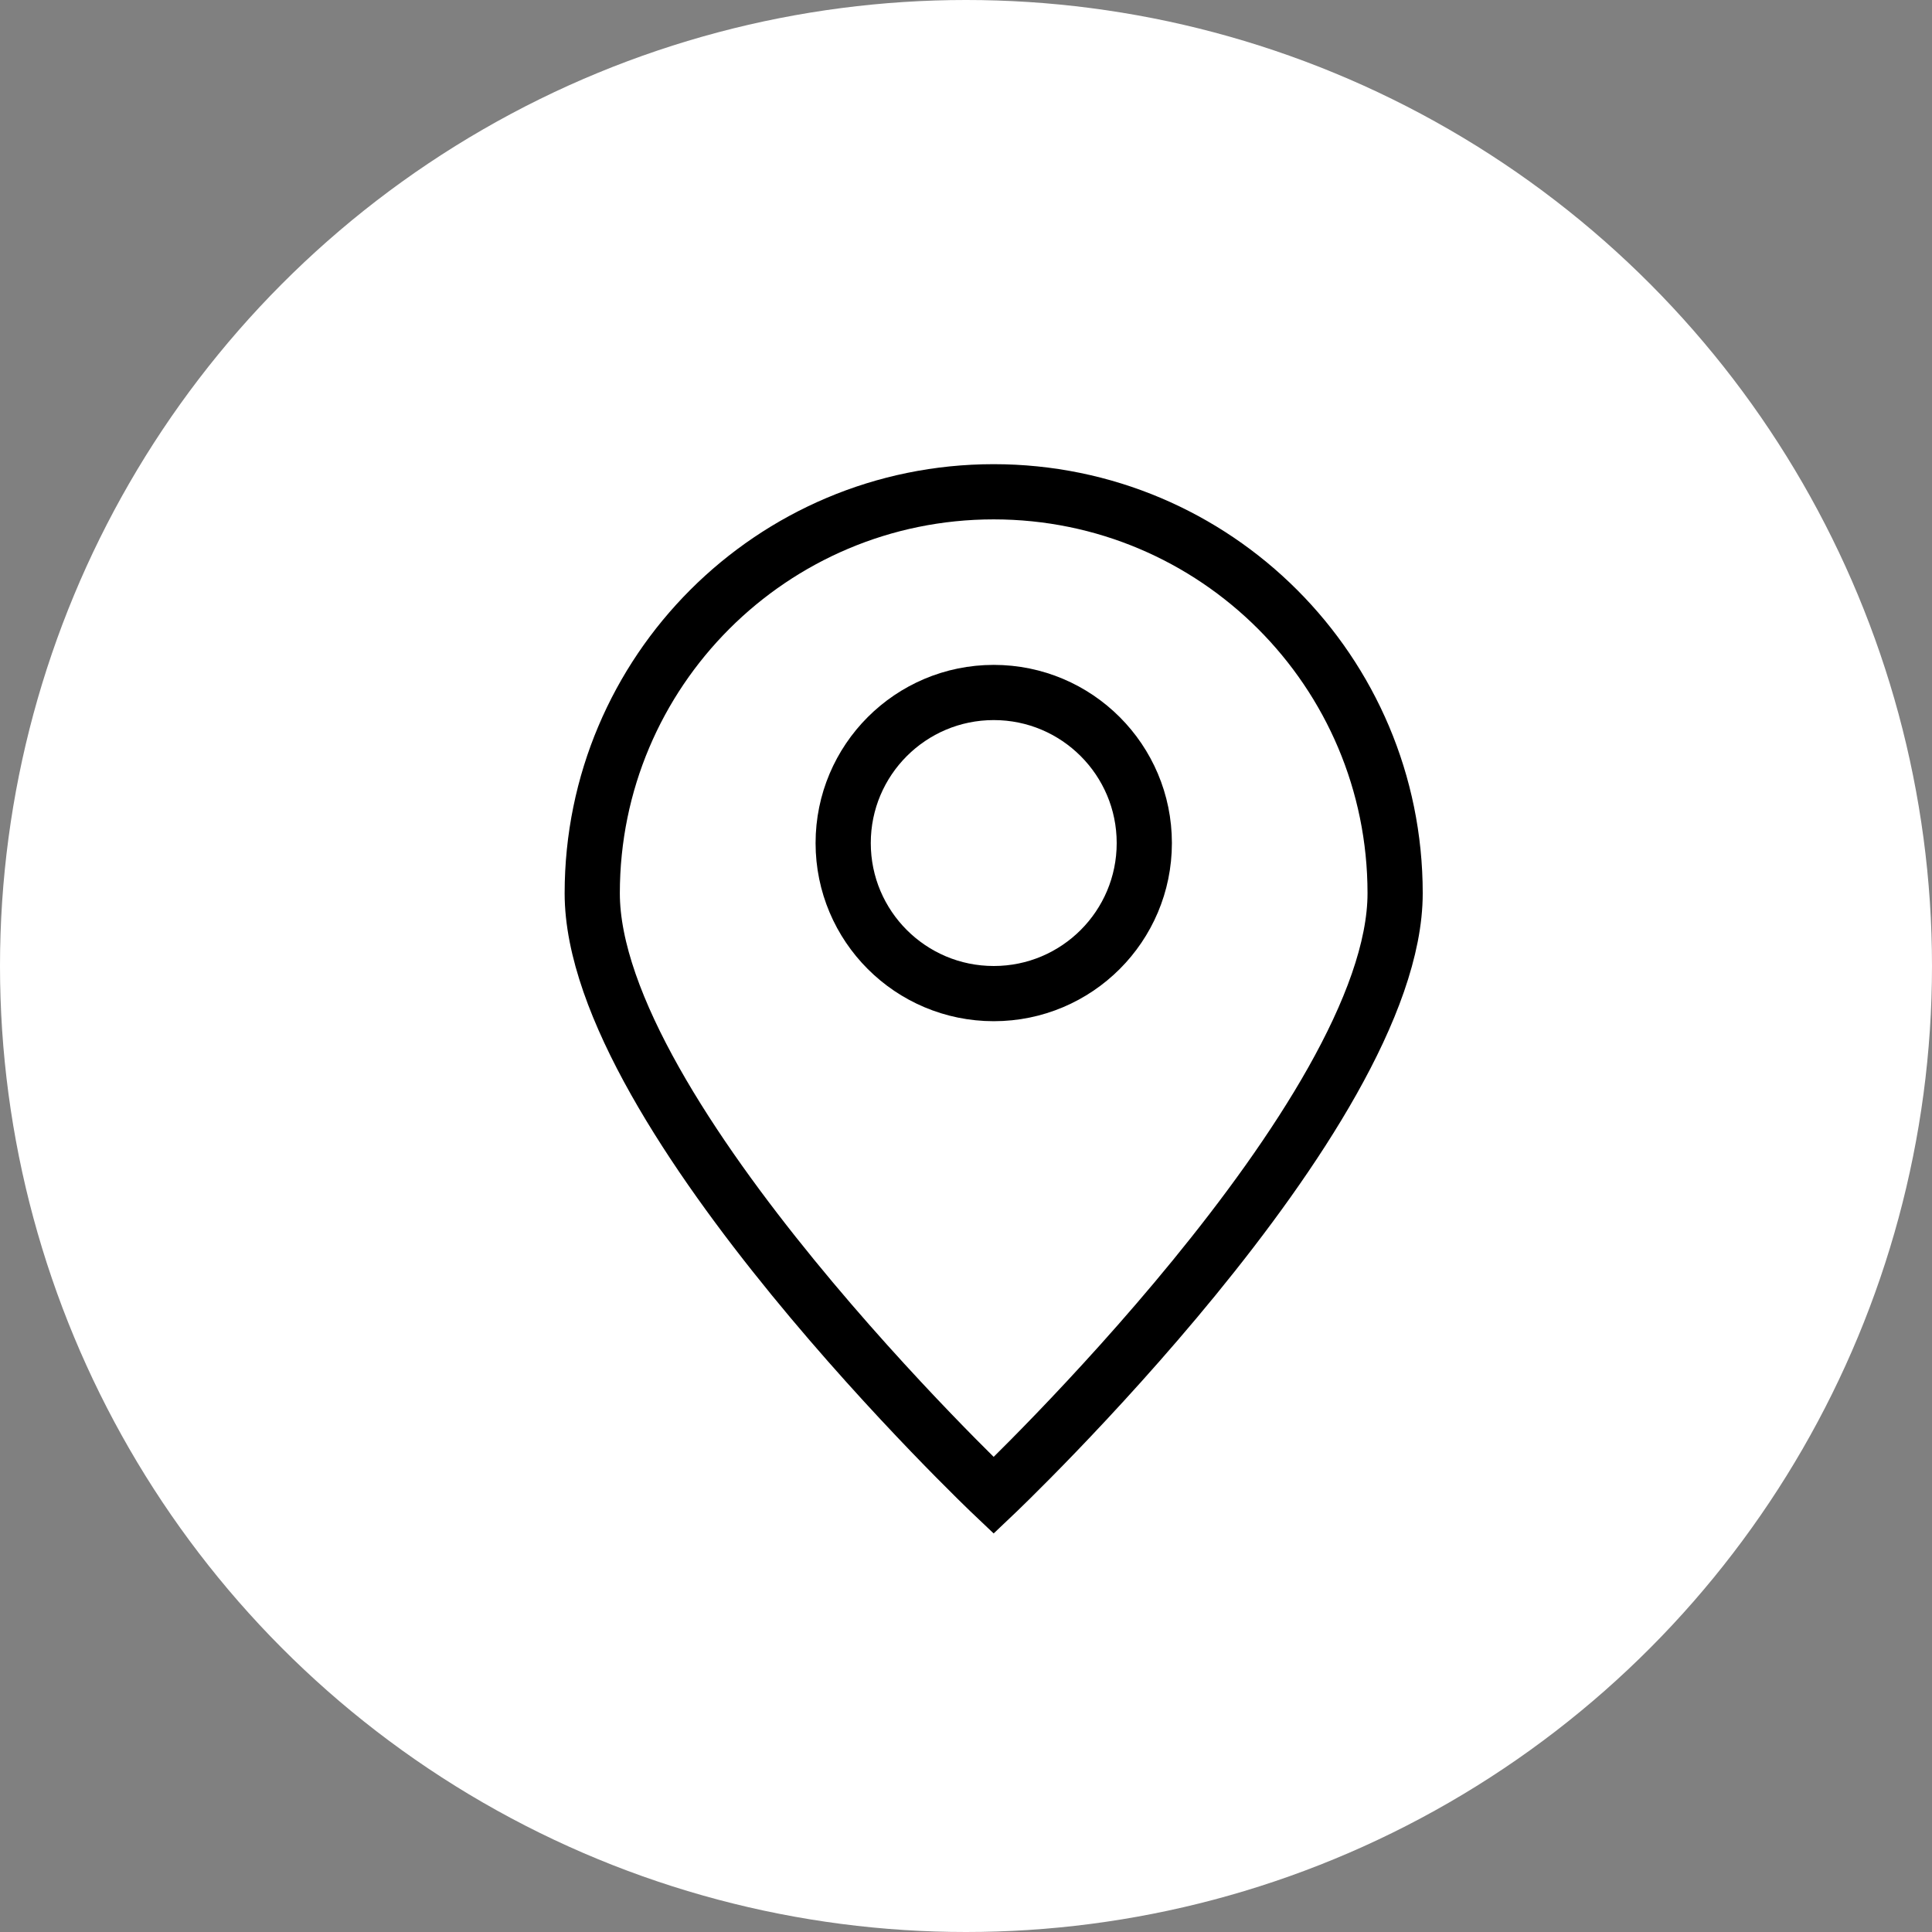 <svg width="35" height="35" viewBox="0 0 35 35" fill="none" xmlns="http://www.w3.org/2000/svg">
<rect x="0" y="0" width="35" height="35" fill="#808080" stroke="none"/>
<circle cx="17.5" cy="17.5" r="17.5" fill="white"/>
<path d="M25.274 16.182C25.274 20.198 18.001 27.091 18.001 27.091C18.001 27.091 10.729 20.198 10.729 16.182C10.729 12.165 13.985 8.909 18.001 8.909C22.018 8.909 25.274 12.165 25.274 16.182Z" stroke="black"/>
<path d="M18.003 18C19.509 18 20.73 16.779 20.73 15.273C20.73 13.767 19.509 12.545 18.003 12.545C16.496 12.545 15.275 13.767 15.275 15.273C15.275 16.779 16.496 18 18.003 18Z" stroke="black" stroke-linecap="round" stroke-linejoin="round"/>
</svg>
